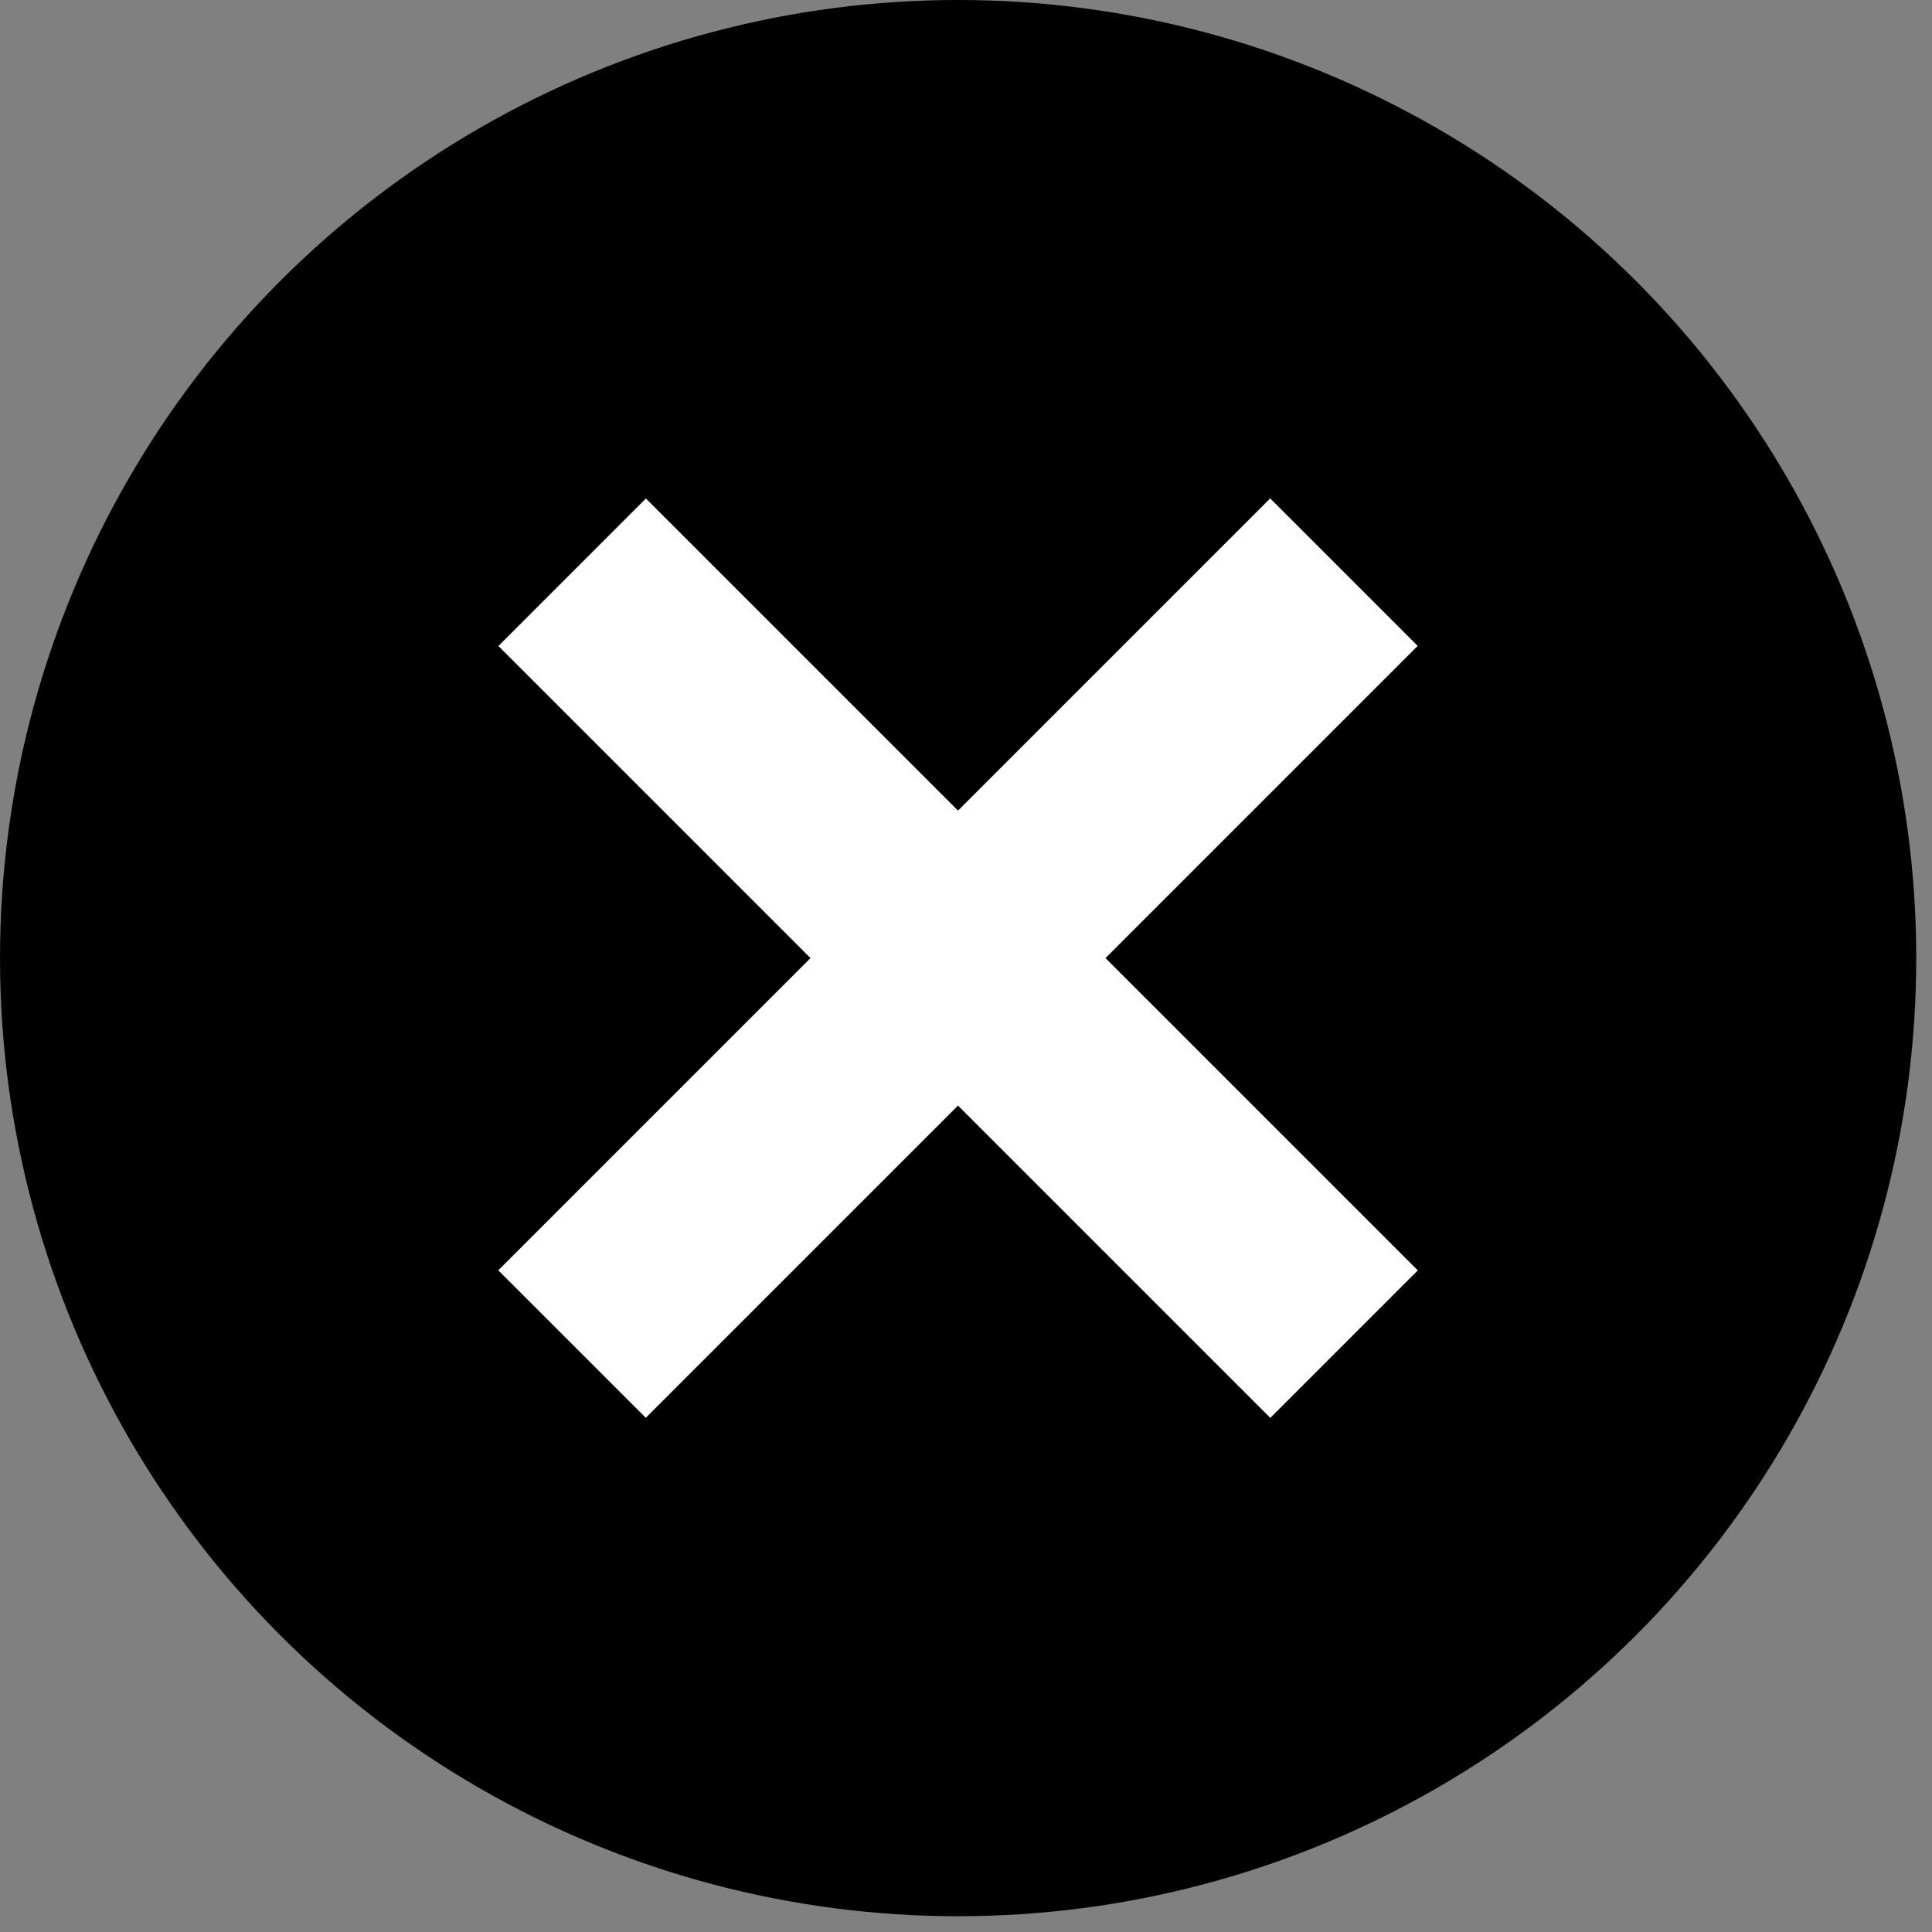 <?xml version="1.0" encoding="UTF-8" standalone="no"?>
<!DOCTYPE svg PUBLIC "-//W3C//DTD SVG 1.1//EN" "http://www.w3.org/Graphics/SVG/1.1/DTD/svg11.dtd">
<svg width="100%" height="100%" viewBox="0 0 84 84" version="1.1" xmlns="http://www.w3.org/2000/svg" xmlns:xlink="http://www.w3.org/1999/xlink" xml:space="preserve" xmlns:serif="http://www.serif.com/" style="fill-rule:evenodd;clip-rule:evenodd;stroke-linejoin:round;stroke-miterlimit:2;">
    <rect x="0" y="0" width="84" height="84" fill="#808080" stroke="none"/>
    <g transform="matrix(1,0,0,1,-8.344,-8.344)">
        <g transform="matrix(1.203,0,0,1.203,-21.846,-14.82)">
            <circle cx="59.724" cy="53.883" r="34.628"/>
        </g>
        <g transform="matrix(0.484,-0.484,0.453,0.453,73.719,32.69)">
            <rect x="-77.061" y="-14.157" width="69.34" height="14.157" style="fill:white;"/>
        </g>
        <g transform="matrix(-0.484,-0.484,0.453,-0.453,32.69,26.281)">
            <rect x="-77.061" y="-14.157" width="69.34" height="14.157" style="fill:white;"/>
        </g>
    </g>
</svg>
